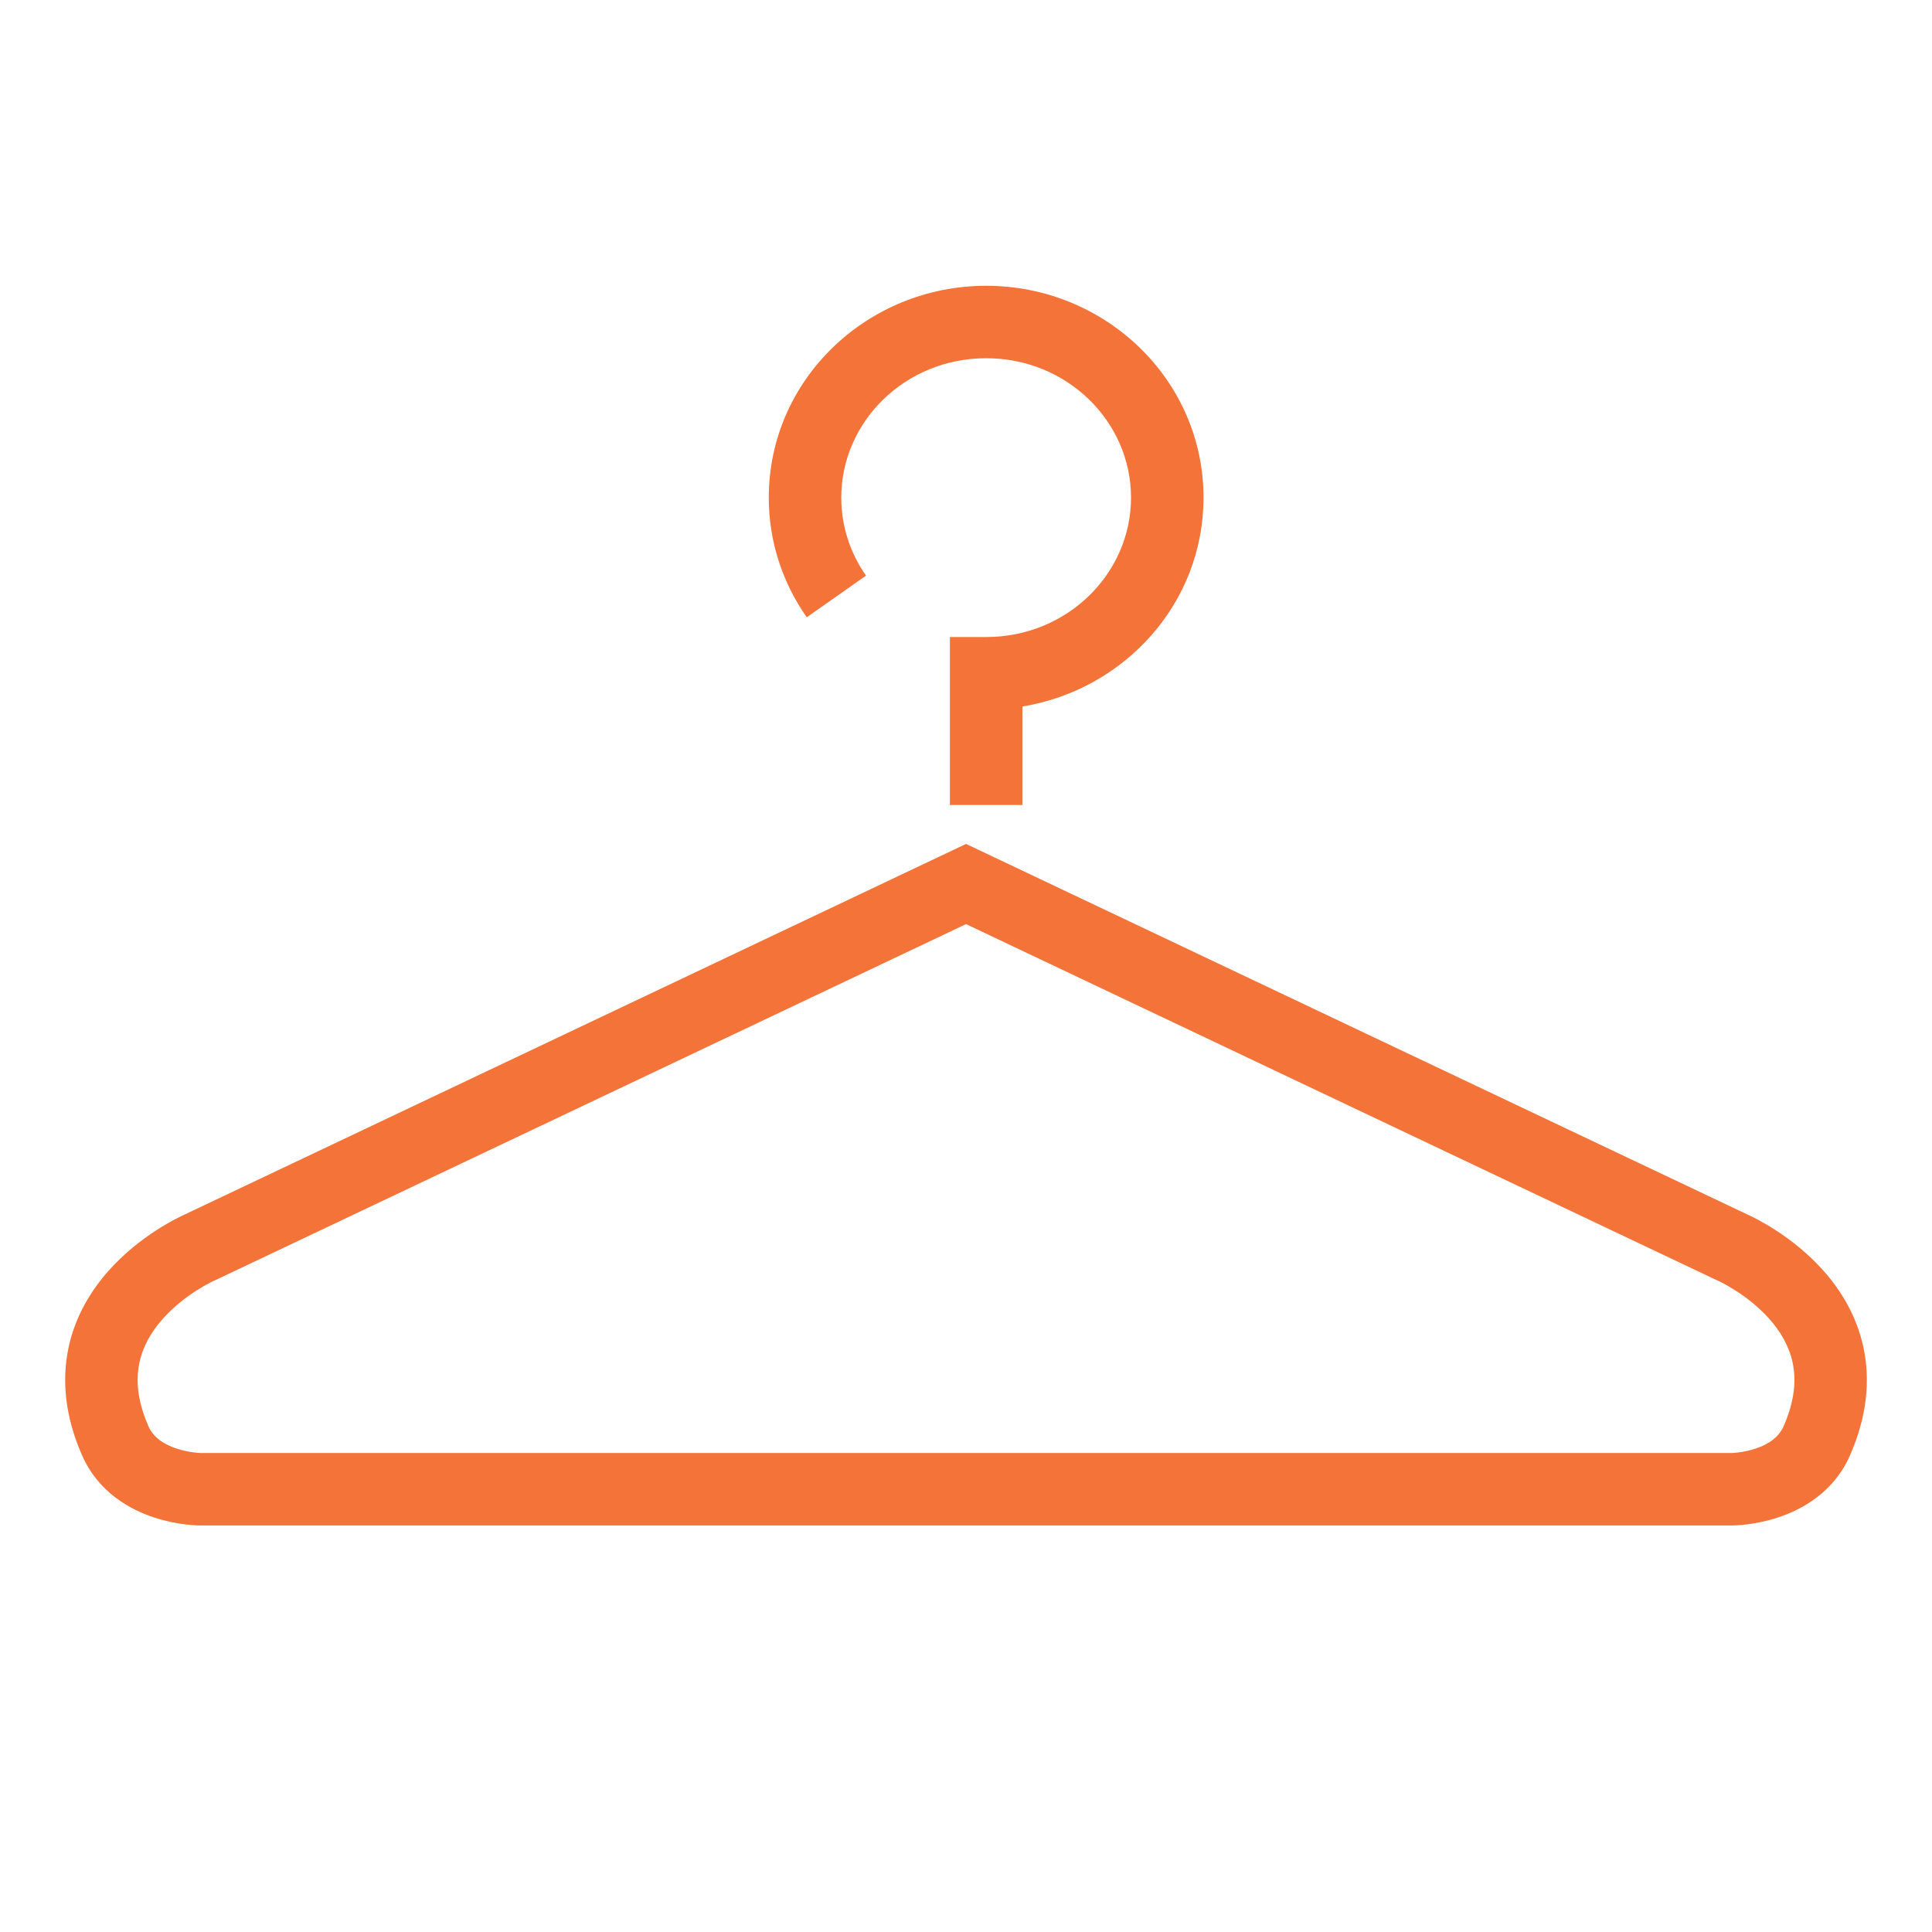 <svg width="48" height="48" viewBox="0 0 48 48" fill="none" xmlns="http://www.w3.org/2000/svg">
<path fill-rule="evenodd" clip-rule="evenodd" d="M43.41 30.172C43.59 30.253 44.534 30.703 45.308 31.576C45.734 32.057 46.131 32.691 46.298 33.483C46.468 34.287 46.389 35.186 45.962 36.159C45.557 37.081 44.763 37.507 44.177 37.7C43.59 37.894 43.084 37.9 43.027 37.9H4.976C4.925 37.9 4.422 37.896 3.834 37.703C3.247 37.511 2.447 37.086 2.04 36.159C1.611 35.184 1.532 34.281 1.704 33.477C1.873 32.683 2.274 32.048 2.701 31.568C3.471 30.703 4.408 30.256 4.591 30.173L24.001 20.967L43.41 30.172ZM5.363 31.799L5.348 31.806L5.334 31.811C5.31 31.822 4.598 32.143 4.045 32.765C3.767 33.077 3.553 33.439 3.464 33.852C3.378 34.255 3.398 34.773 3.688 35.435C3.807 35.706 4.059 35.882 4.394 35.992C4.685 36.087 4.944 36.098 4.978 36.1H43.021C43.048 36.099 43.314 36.09 43.613 35.991C43.946 35.881 44.194 35.705 44.313 35.435C44.603 34.775 44.623 34.259 44.538 33.856C44.45 33.444 44.237 33.082 43.961 32.77C43.402 32.14 42.68 31.817 42.667 31.811L42.653 31.806L42.638 31.799L24.001 22.959L5.363 31.799Z" fill="#F37338"/>
<path d="M24.501 7.1C27.456 7.1 29.901 9.431 29.901 12.363C29.901 14.992 27.937 17.136 25.401 17.553V20H23.6V15.827H24.501C26.515 15.827 28.1 14.25 28.1 12.363C28.1 10.476 26.515 8.9 24.501 8.9C22.486 8.9 20.901 10.476 20.901 12.363C20.901 13.081 21.127 13.746 21.516 14.301L20.044 15.336C19.45 14.492 19.1 13.467 19.1 12.363C19.1 9.431 21.545 7.1 24.501 7.1Z" fill="#F37338"/>
</svg>
